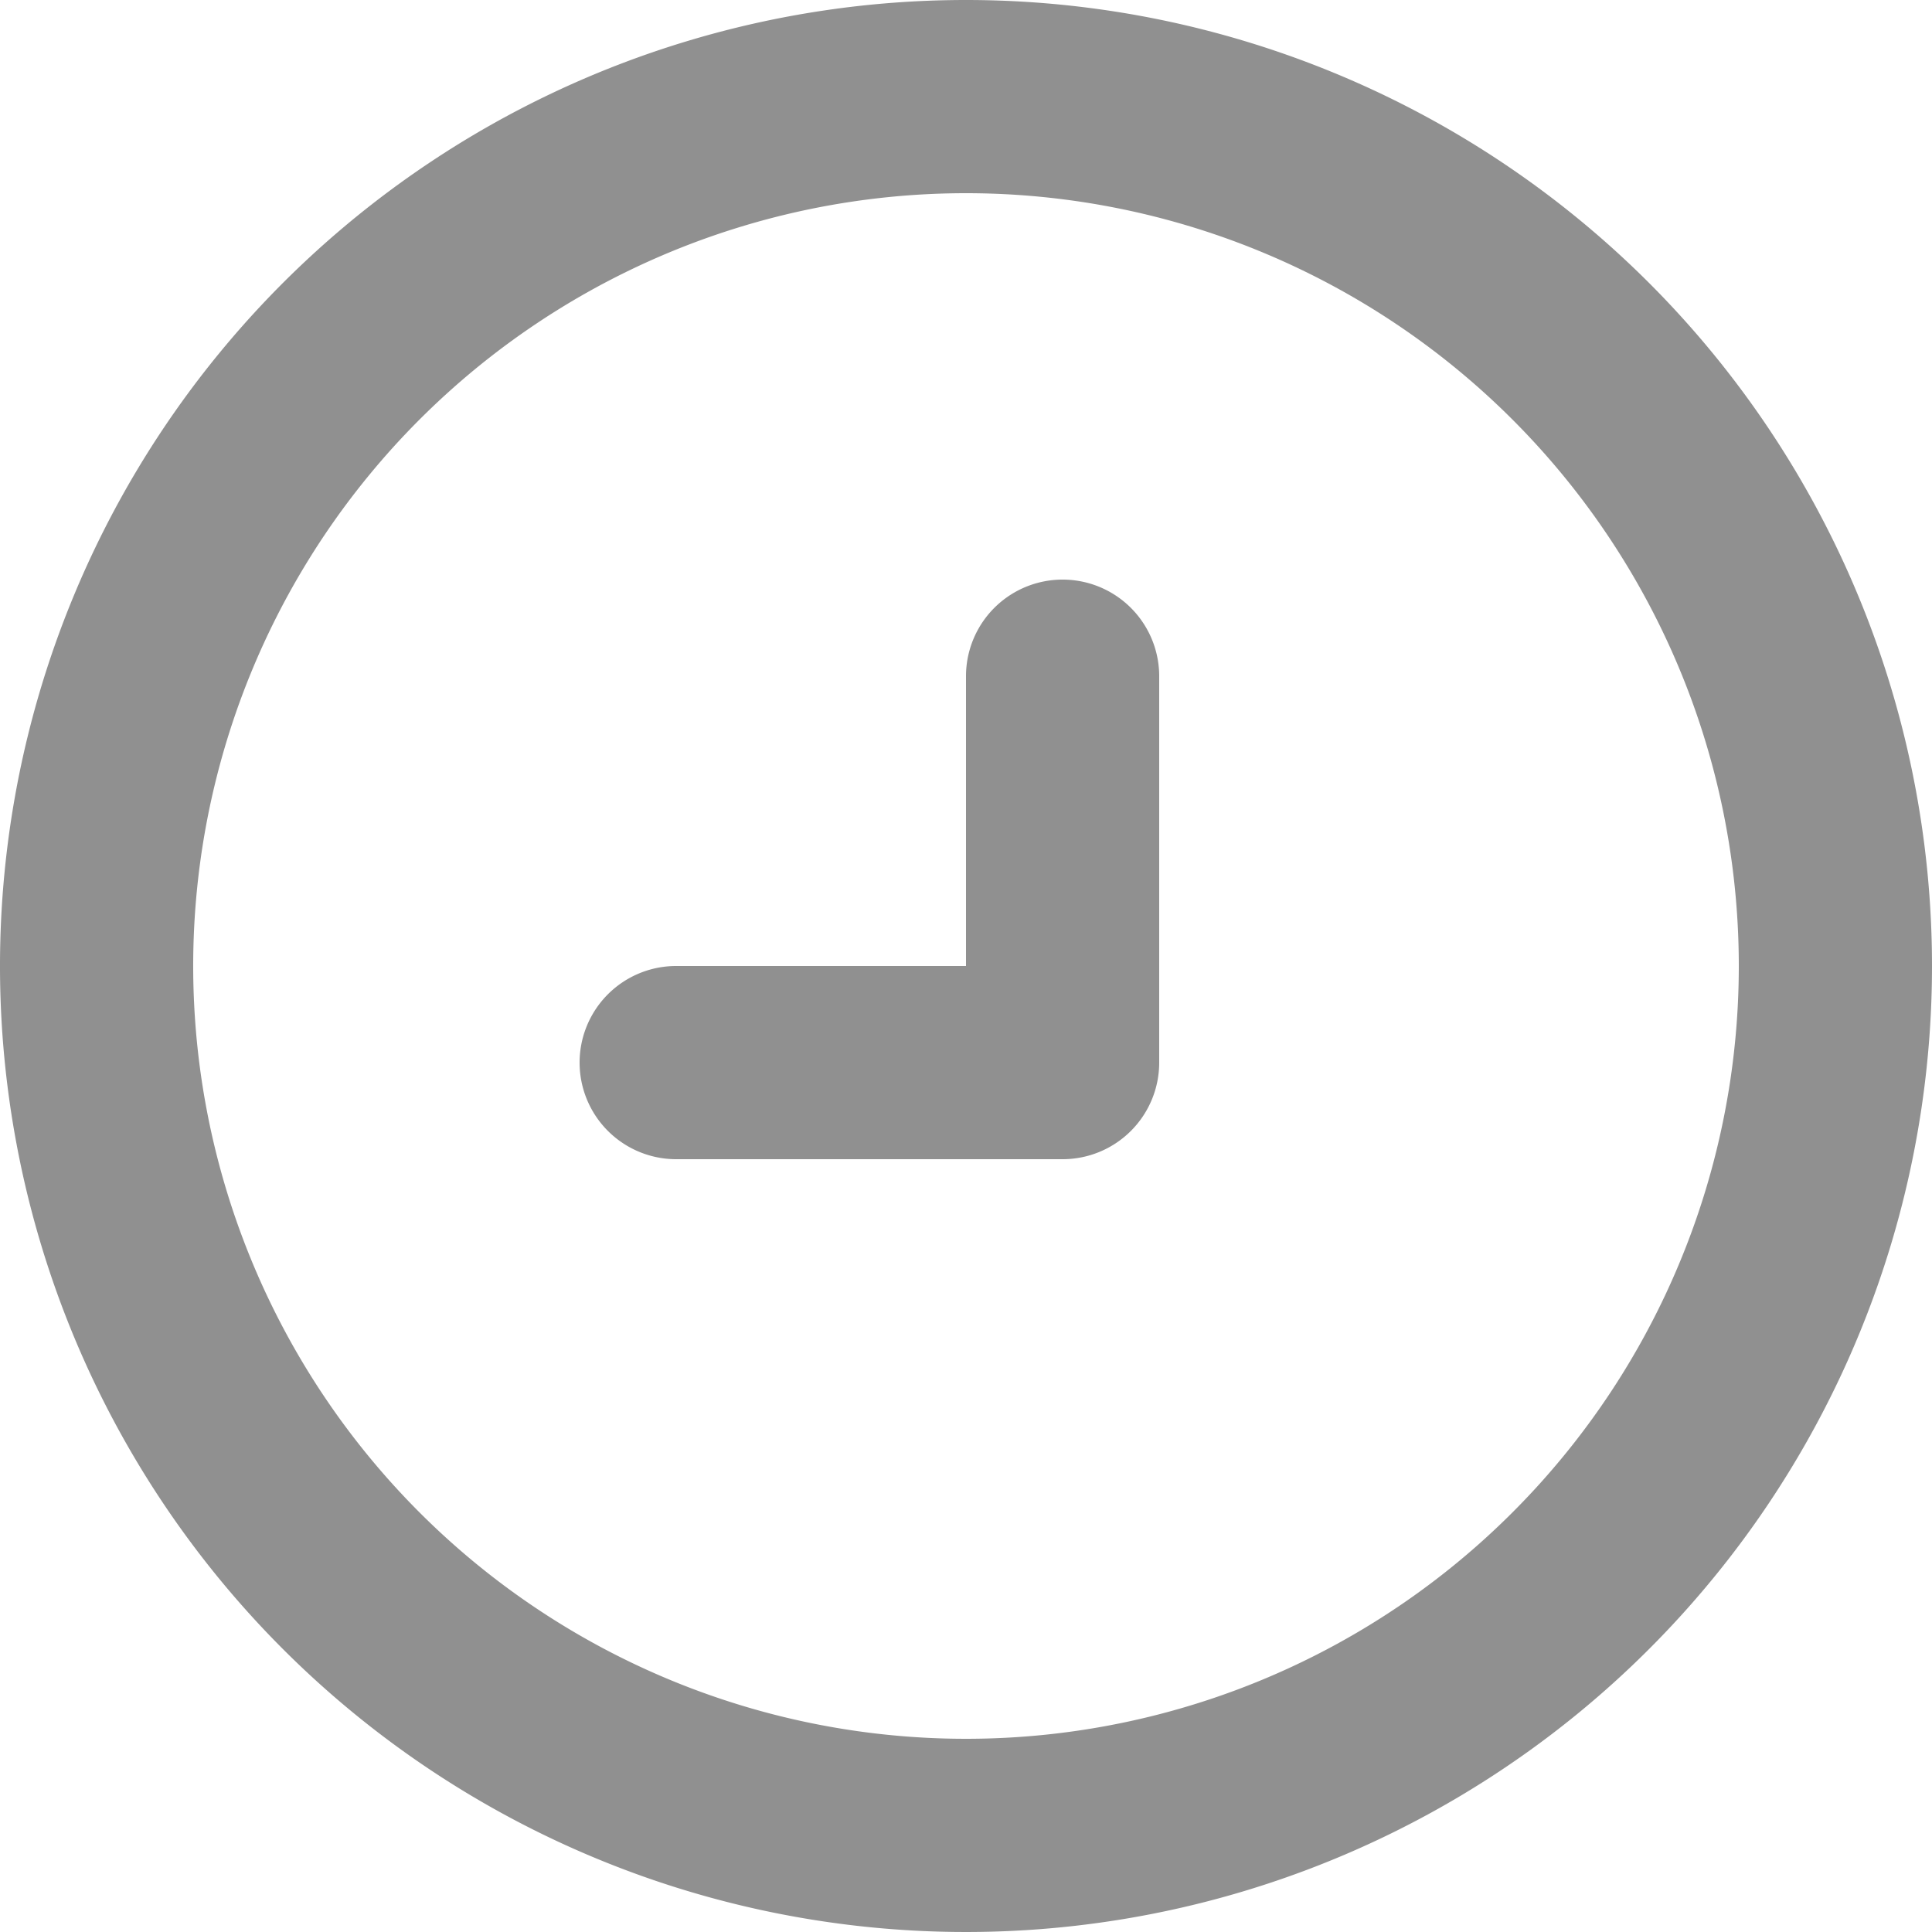 <svg xmlns="http://www.w3.org/2000/svg" width="14.5" height="14.5" viewBox="0 0 14.5 14.5"><g id="clock" transform="translate(-2 -2)"><path id="Path_833" data-name="Path 833" d="M10.9,8.725a.725.725,0,0,1,1.45,0v2.9a.725.725,0,0,1-.725.725h-2.9a.725.725,0,0,1,0-1.45H10.9Z" transform="translate(-1.65 -1.65)" fill="#909090"></path><path id="Path_834" data-name="Path 834" d="M16.5,9.25A7.25,7.25,0,1,1,9.25,2,7.25,7.25,0,0,1,16.5,9.25Zm-1.45,0a5.8,5.8,0,1,1-5.8-5.8A5.8,5.8,0,0,1,15.05,9.25Z" fill="#909090" fill-rule="evenodd"></path></g></svg>
